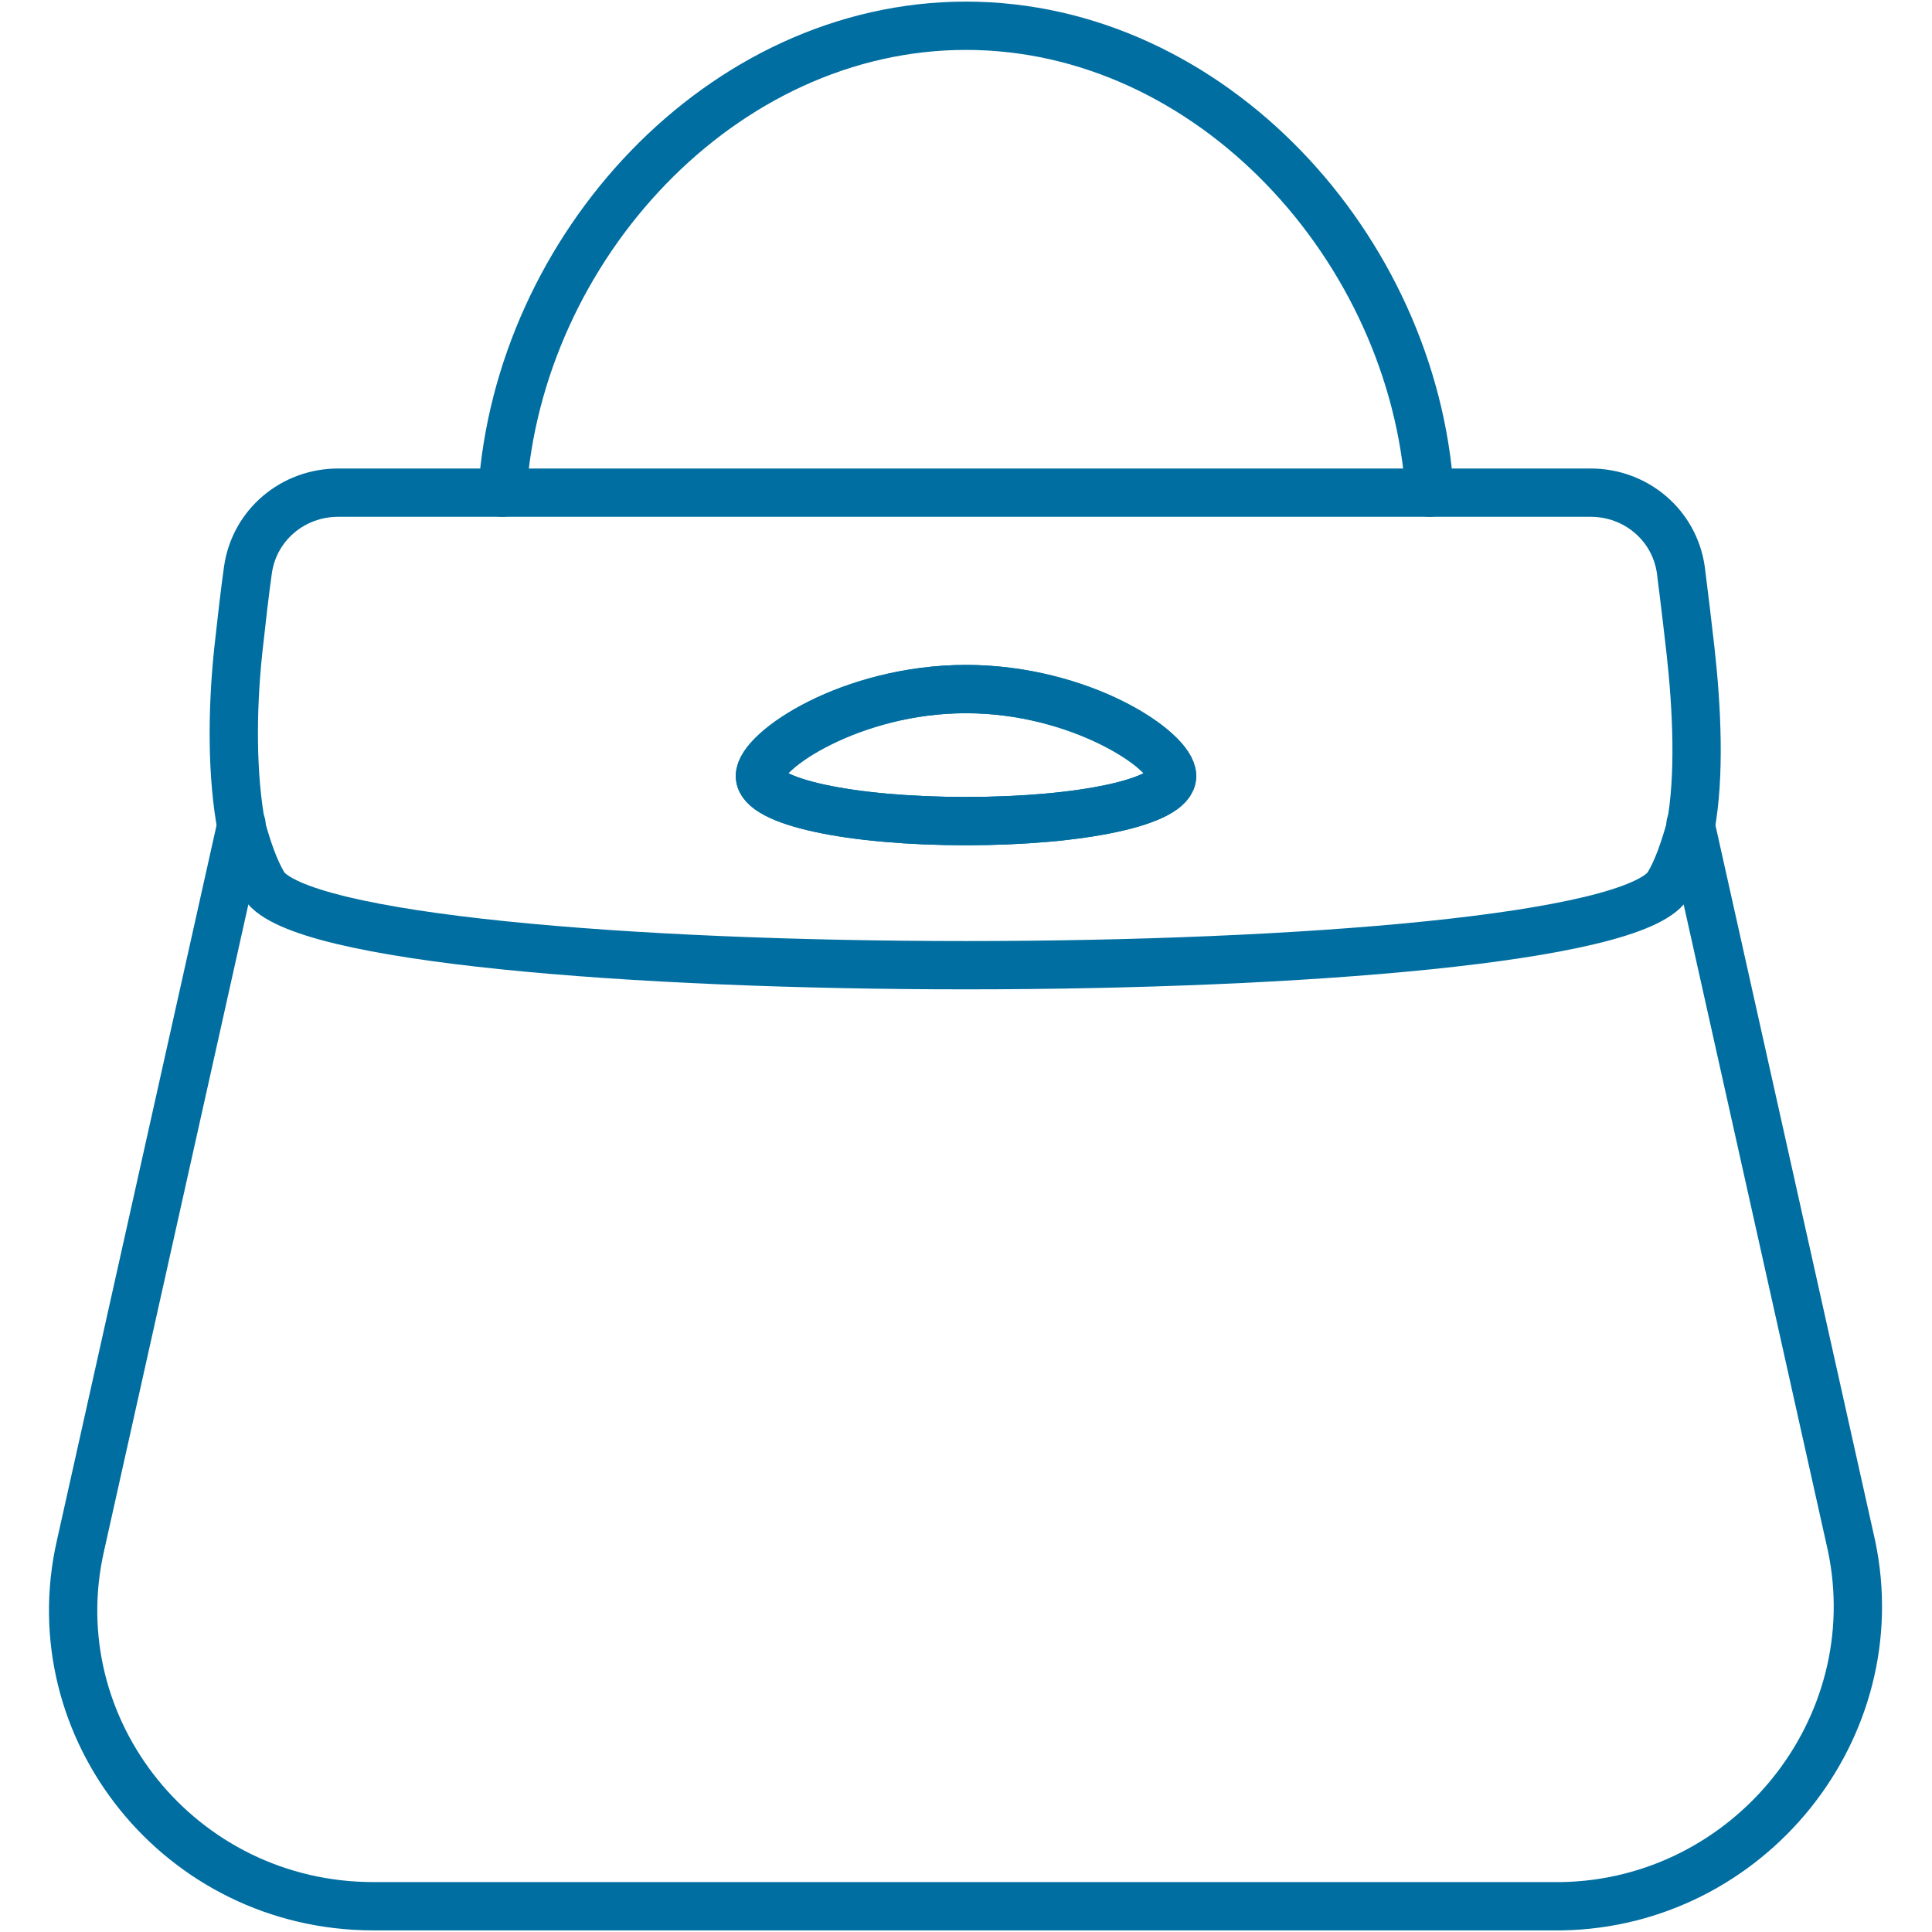 <?xml version="1.0" encoding="utf-8"?>
<!-- Generator: Adobe Illustrator 22.1.0, SVG Export Plug-In . SVG Version: 6.00 Build 0)  -->
<svg version="1.1" id="レイヤー_1" xmlns="http://www.w3.org/2000/svg" xmlns:xlink="http://www.w3.org/1999/xlink" x="0px"
	 y="0px" viewBox="0 0 60 60" style="enable-background:new 0 0 60 60;" xml:space="preserve">
<style type="text/css">
	.st0{fill:none;stroke:#006EA0;stroke-width:1.5;stroke-linecap:round;stroke-linejoin:round;stroke-miterlimit:10;}
</style>
<g>
	<path class="st0" d="M44.4,15.3C43.9,7.7,37.6,0.8,30,0.8S16.1,7.7,15.6,15.3"/>
	<path class="st0" d="M7.5,25.6L2.5,48c-1.3,5.7,3.1,11.2,9.1,11.2h7.9h2.9h15.3h2.9h7.9c5.8-0.1,10.2-5.5,9-11.2l-5-22.4"/>
	<path class="st0" d="M30,25.5c-3.6,0-6.4-0.6-6.4-1.4s2.9-2.7,6.4-2.7c3.6,0,6.4,1.9,6.4,2.7C36.4,24.9,33.6,25.5,30,25.5z"/>
	<path class="st0" d="M30,25.5c3.6,0,6.4-0.6,6.4-1.4s-2.9-2.7-6.4-2.7c-3.6,0-6.4,1.9-6.4,2.7C23.6,24.9,26.4,25.5,30,25.5z"/>
</g>
<path class="st0" d="M52.5,20.2c-0.1-0.9-0.2-1.7-0.3-2.5c-0.2-1.4-1.4-2.4-2.8-2.4h-5H29.9H15.5h-5c-1.4,0-2.6,1-2.8,2.4
	c-0.1,0.7-0.2,1.6-0.3,2.5c-0.2,1.9-0.2,3.9,0.1,5.5c0.2,0.7,0.4,1.3,0.7,1.8c2.2,3.3,41.4,3.3,43.6,0c0.3-0.5,0.5-1.1,0.7-1.8
	C52.8,24.1,52.7,22,52.5,20.2z"/>
</svg>
